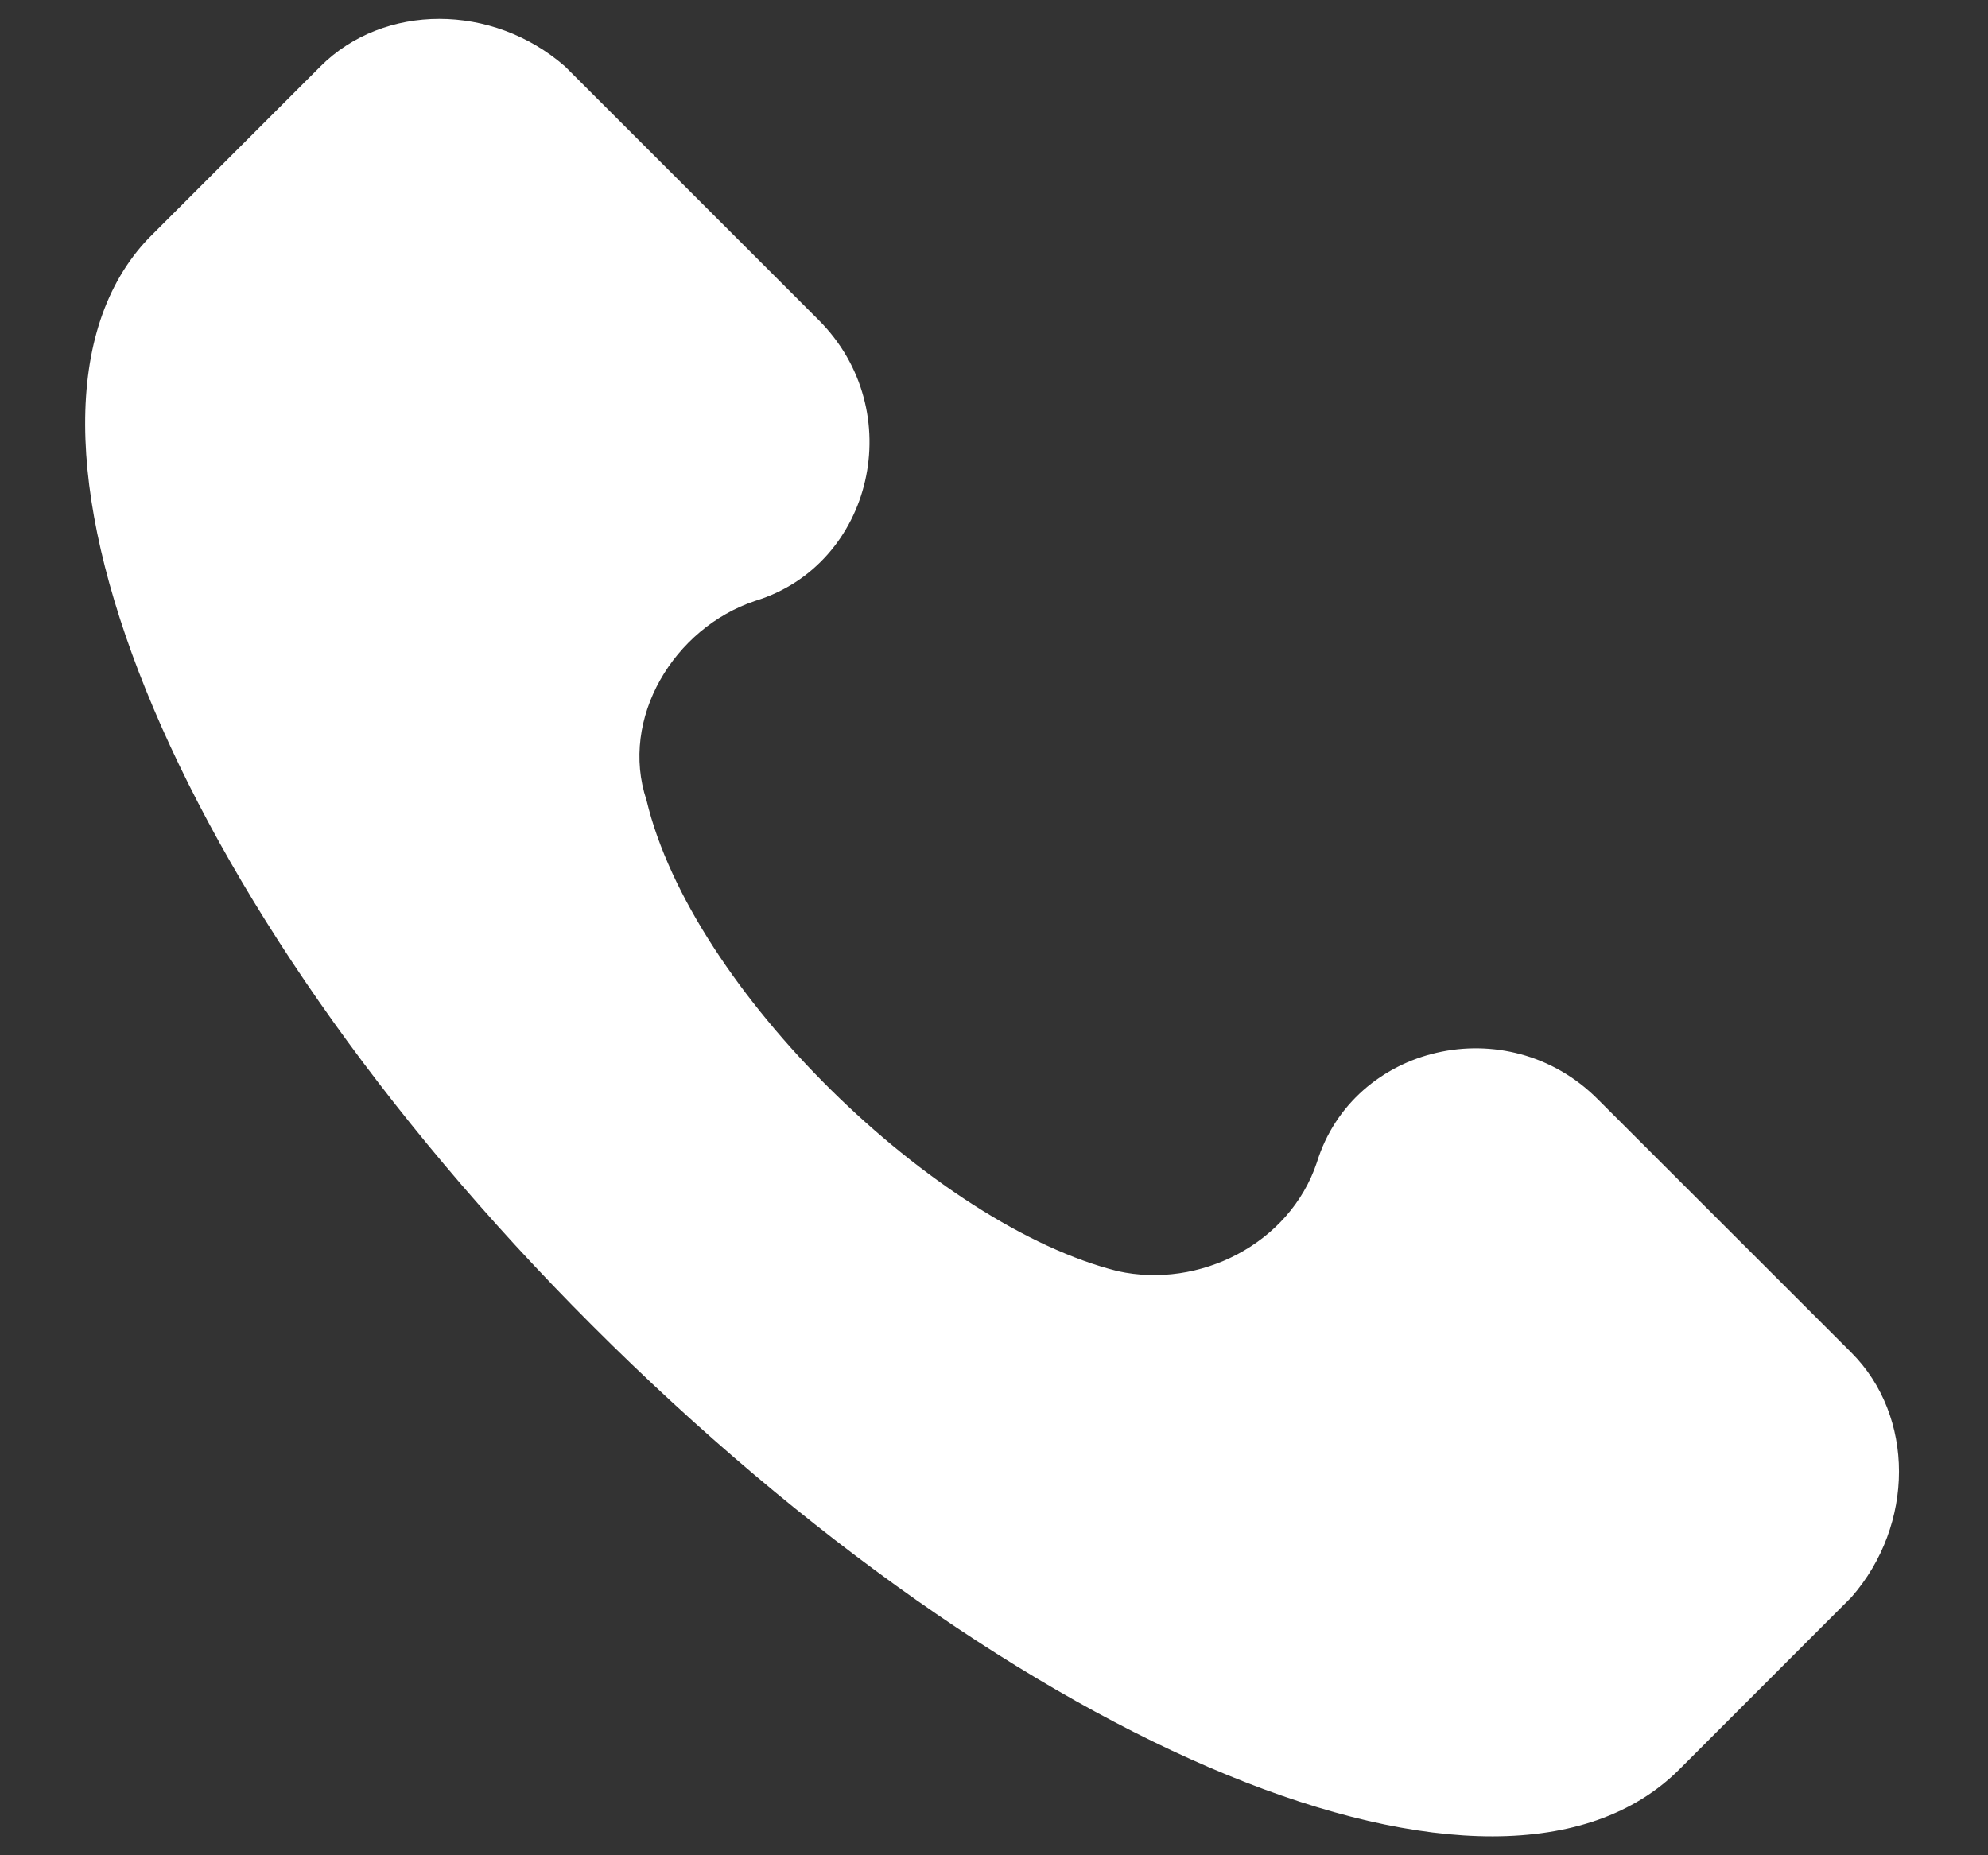 <svg width="15" height="14" viewBox="0 0 15 14" fill="none" xmlns="http://www.w3.org/2000/svg">
<rect x="0" y="0" width="15" height="14" fill="#333333" stroke="none"/>
<path d="M13.969 10.207L12.055 8.294C11.372 7.61 10.21 7.884 9.936 8.772C9.731 9.387 9.048 9.729 8.433 9.592C7.066 9.251 5.22 7.473 4.878 6.038C4.673 5.423 5.083 4.739 5.699 4.534C6.587 4.261 6.861 3.099 6.177 2.415L4.263 0.501C3.716 0.023 2.896 0.023 2.418 0.501L1.119 1.8C-0.18 3.167 1.256 6.79 4.468 10.002C7.681 13.215 11.303 14.719 12.671 13.352L13.969 12.053C14.448 11.506 14.448 10.686 13.969 10.207Z" fill="white"/>
</svg>
